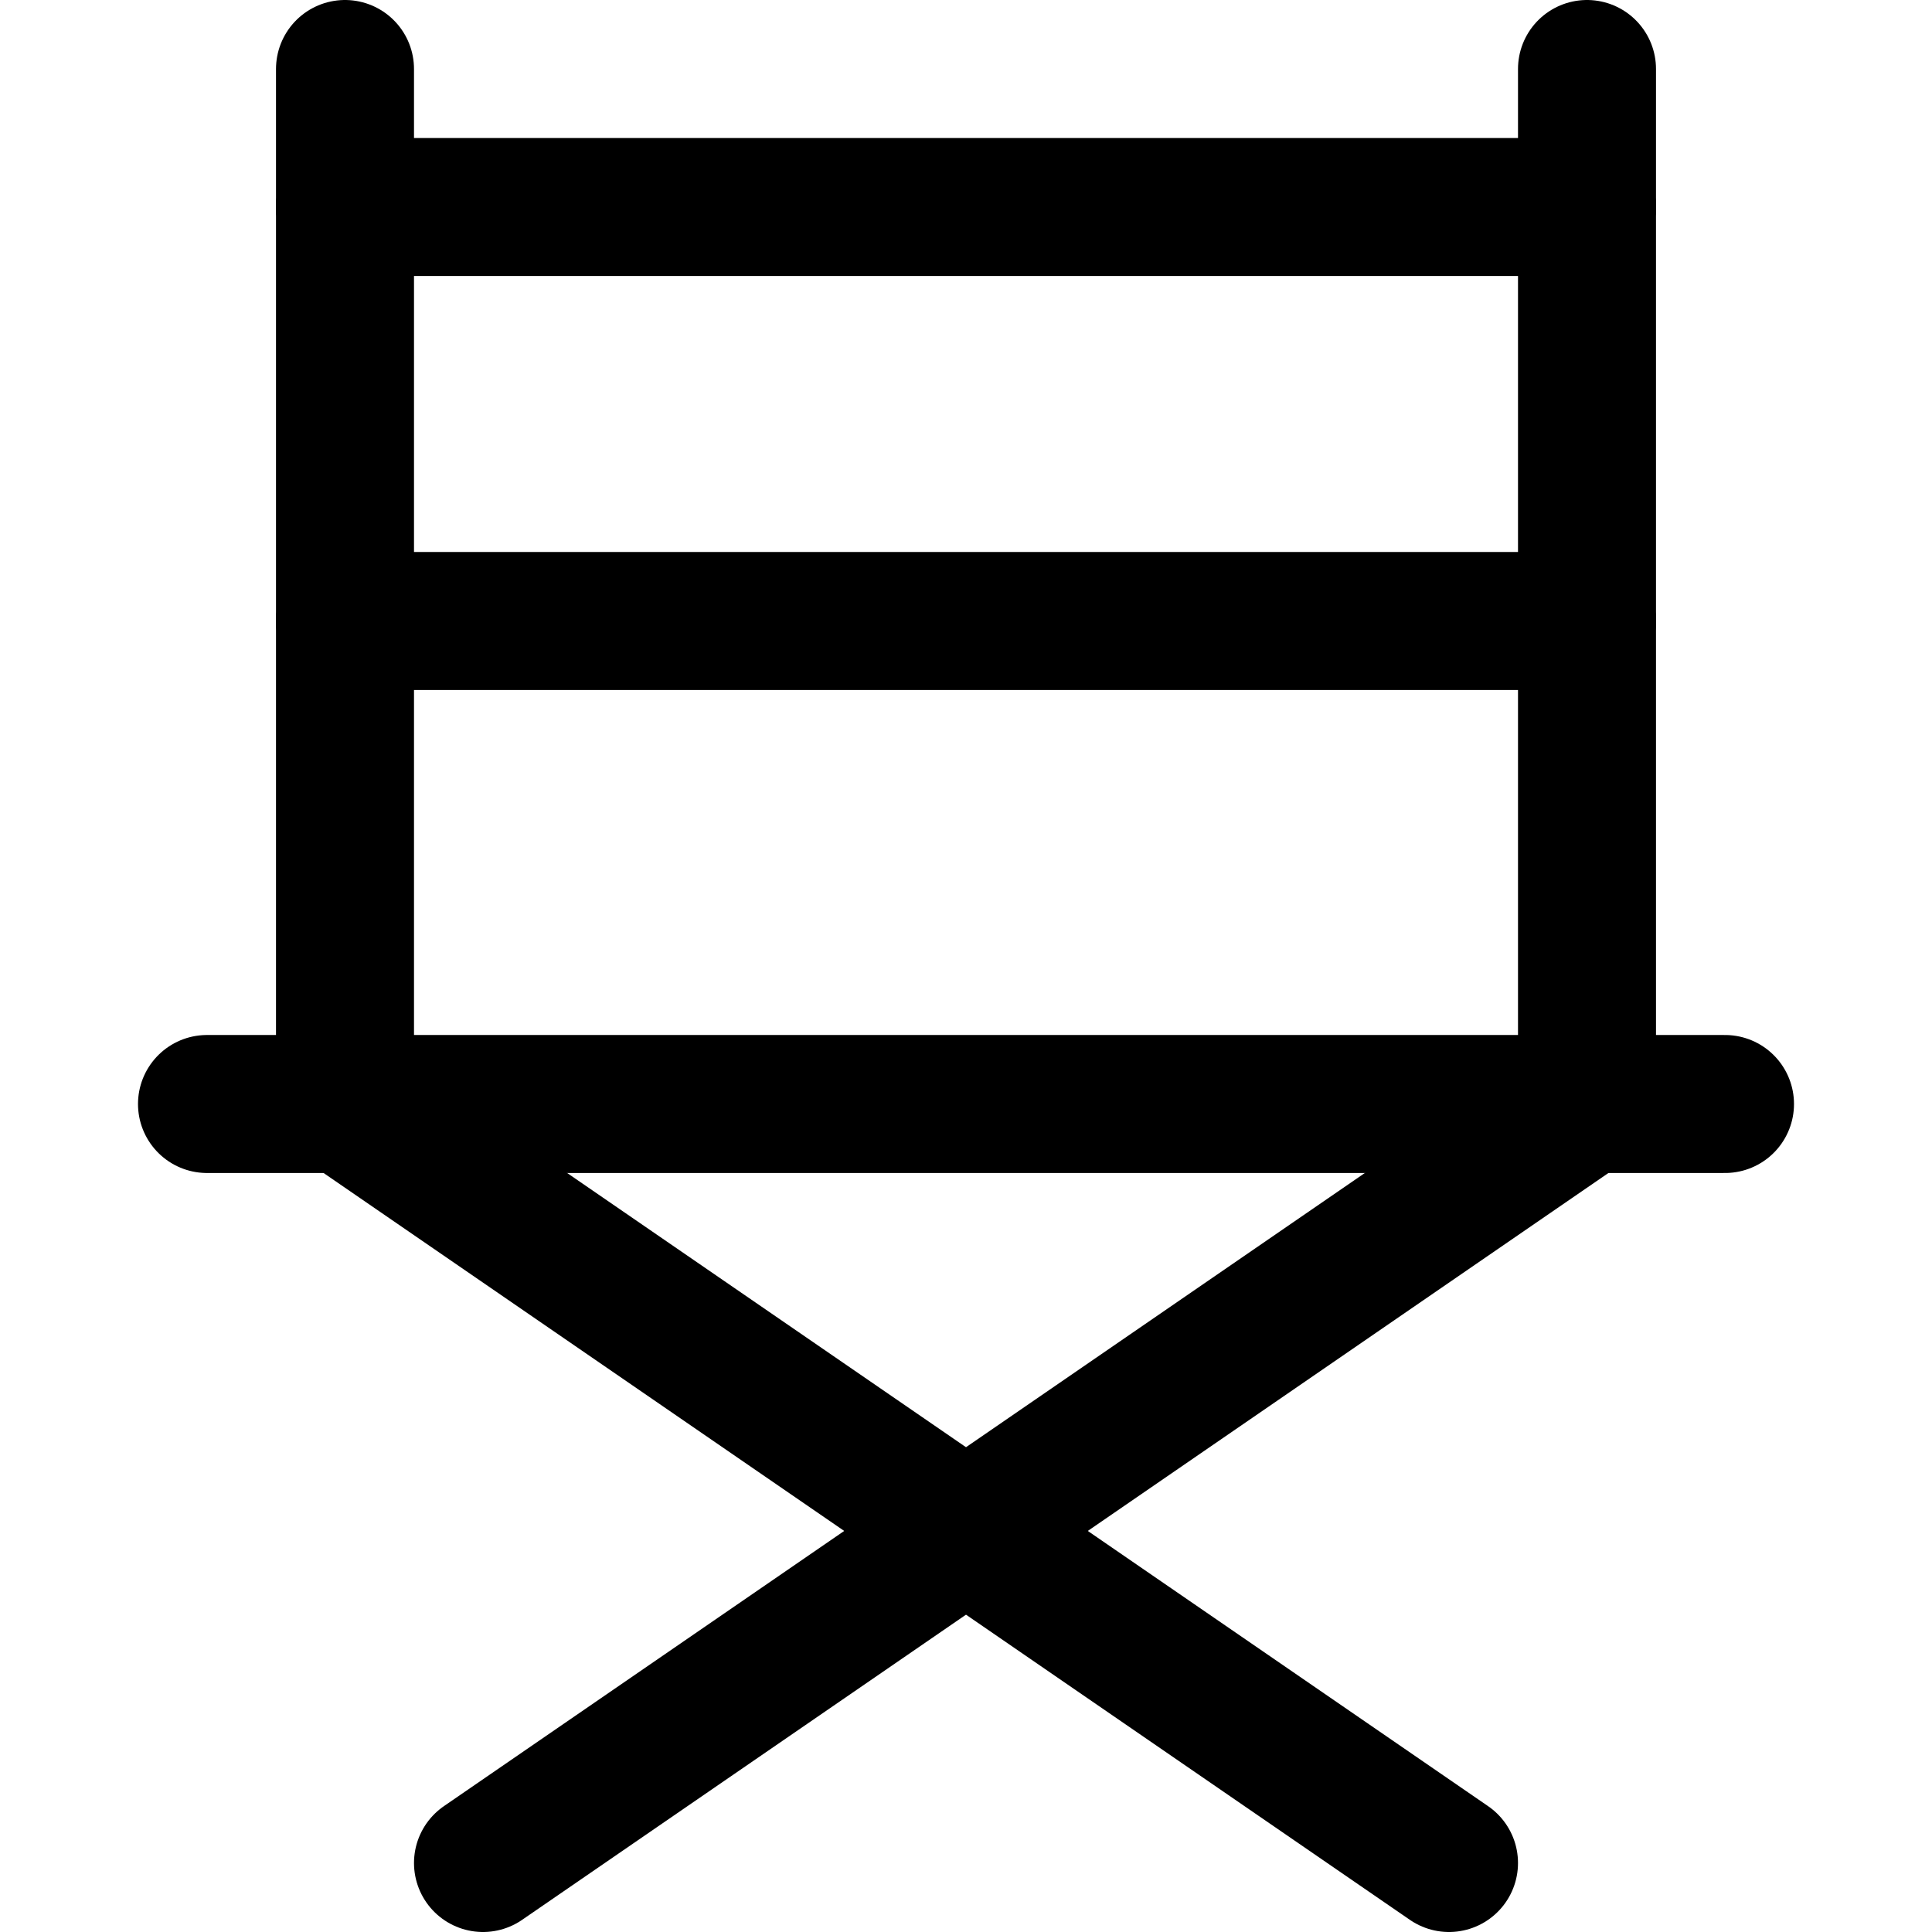 <svg xmlns="http://www.w3.org/2000/svg" fill="none" viewBox="0 0 14 14" id="Chair--Streamline-Core"><desc>Chair Streamline Icon: https://streamlinehq.com</desc><g id="chair--chair-business-product-comfort-decoration-sit-furniture"><path id="Vector" stroke="#000000" stroke-linecap="round" stroke-linejoin="round" d="M1.5 8h11" stroke-width="1"></path><path id="Vector_2" stroke="#000000" stroke-linecap="round" stroke-linejoin="round" d="M2.5 8V0.5" stroke-width="1"></path><path id="Vector_3" stroke="#000000" stroke-linecap="round" stroke-linejoin="round" d="M11.5 0.5V8" stroke-width="1"></path><path id="Vector_4" stroke="#000000" stroke-linecap="round" stroke-linejoin="round" d="M2.5 1.5h9" stroke-width="1"></path><path id="Vector_5" stroke="#000000" stroke-linecap="round" stroke-linejoin="round" d="M2.5 4.5h9" stroke-width="1"></path><path id="Vector_6" stroke="#000000" stroke-linecap="round" stroke-linejoin="round" d="m2.5 8 8 5.5" stroke-width="1"></path><path id="Vector_7" stroke="#000000" stroke-linecap="round" stroke-linejoin="round" d="m11.5 8 -8 5.5" stroke-width="1"></path></g></svg>